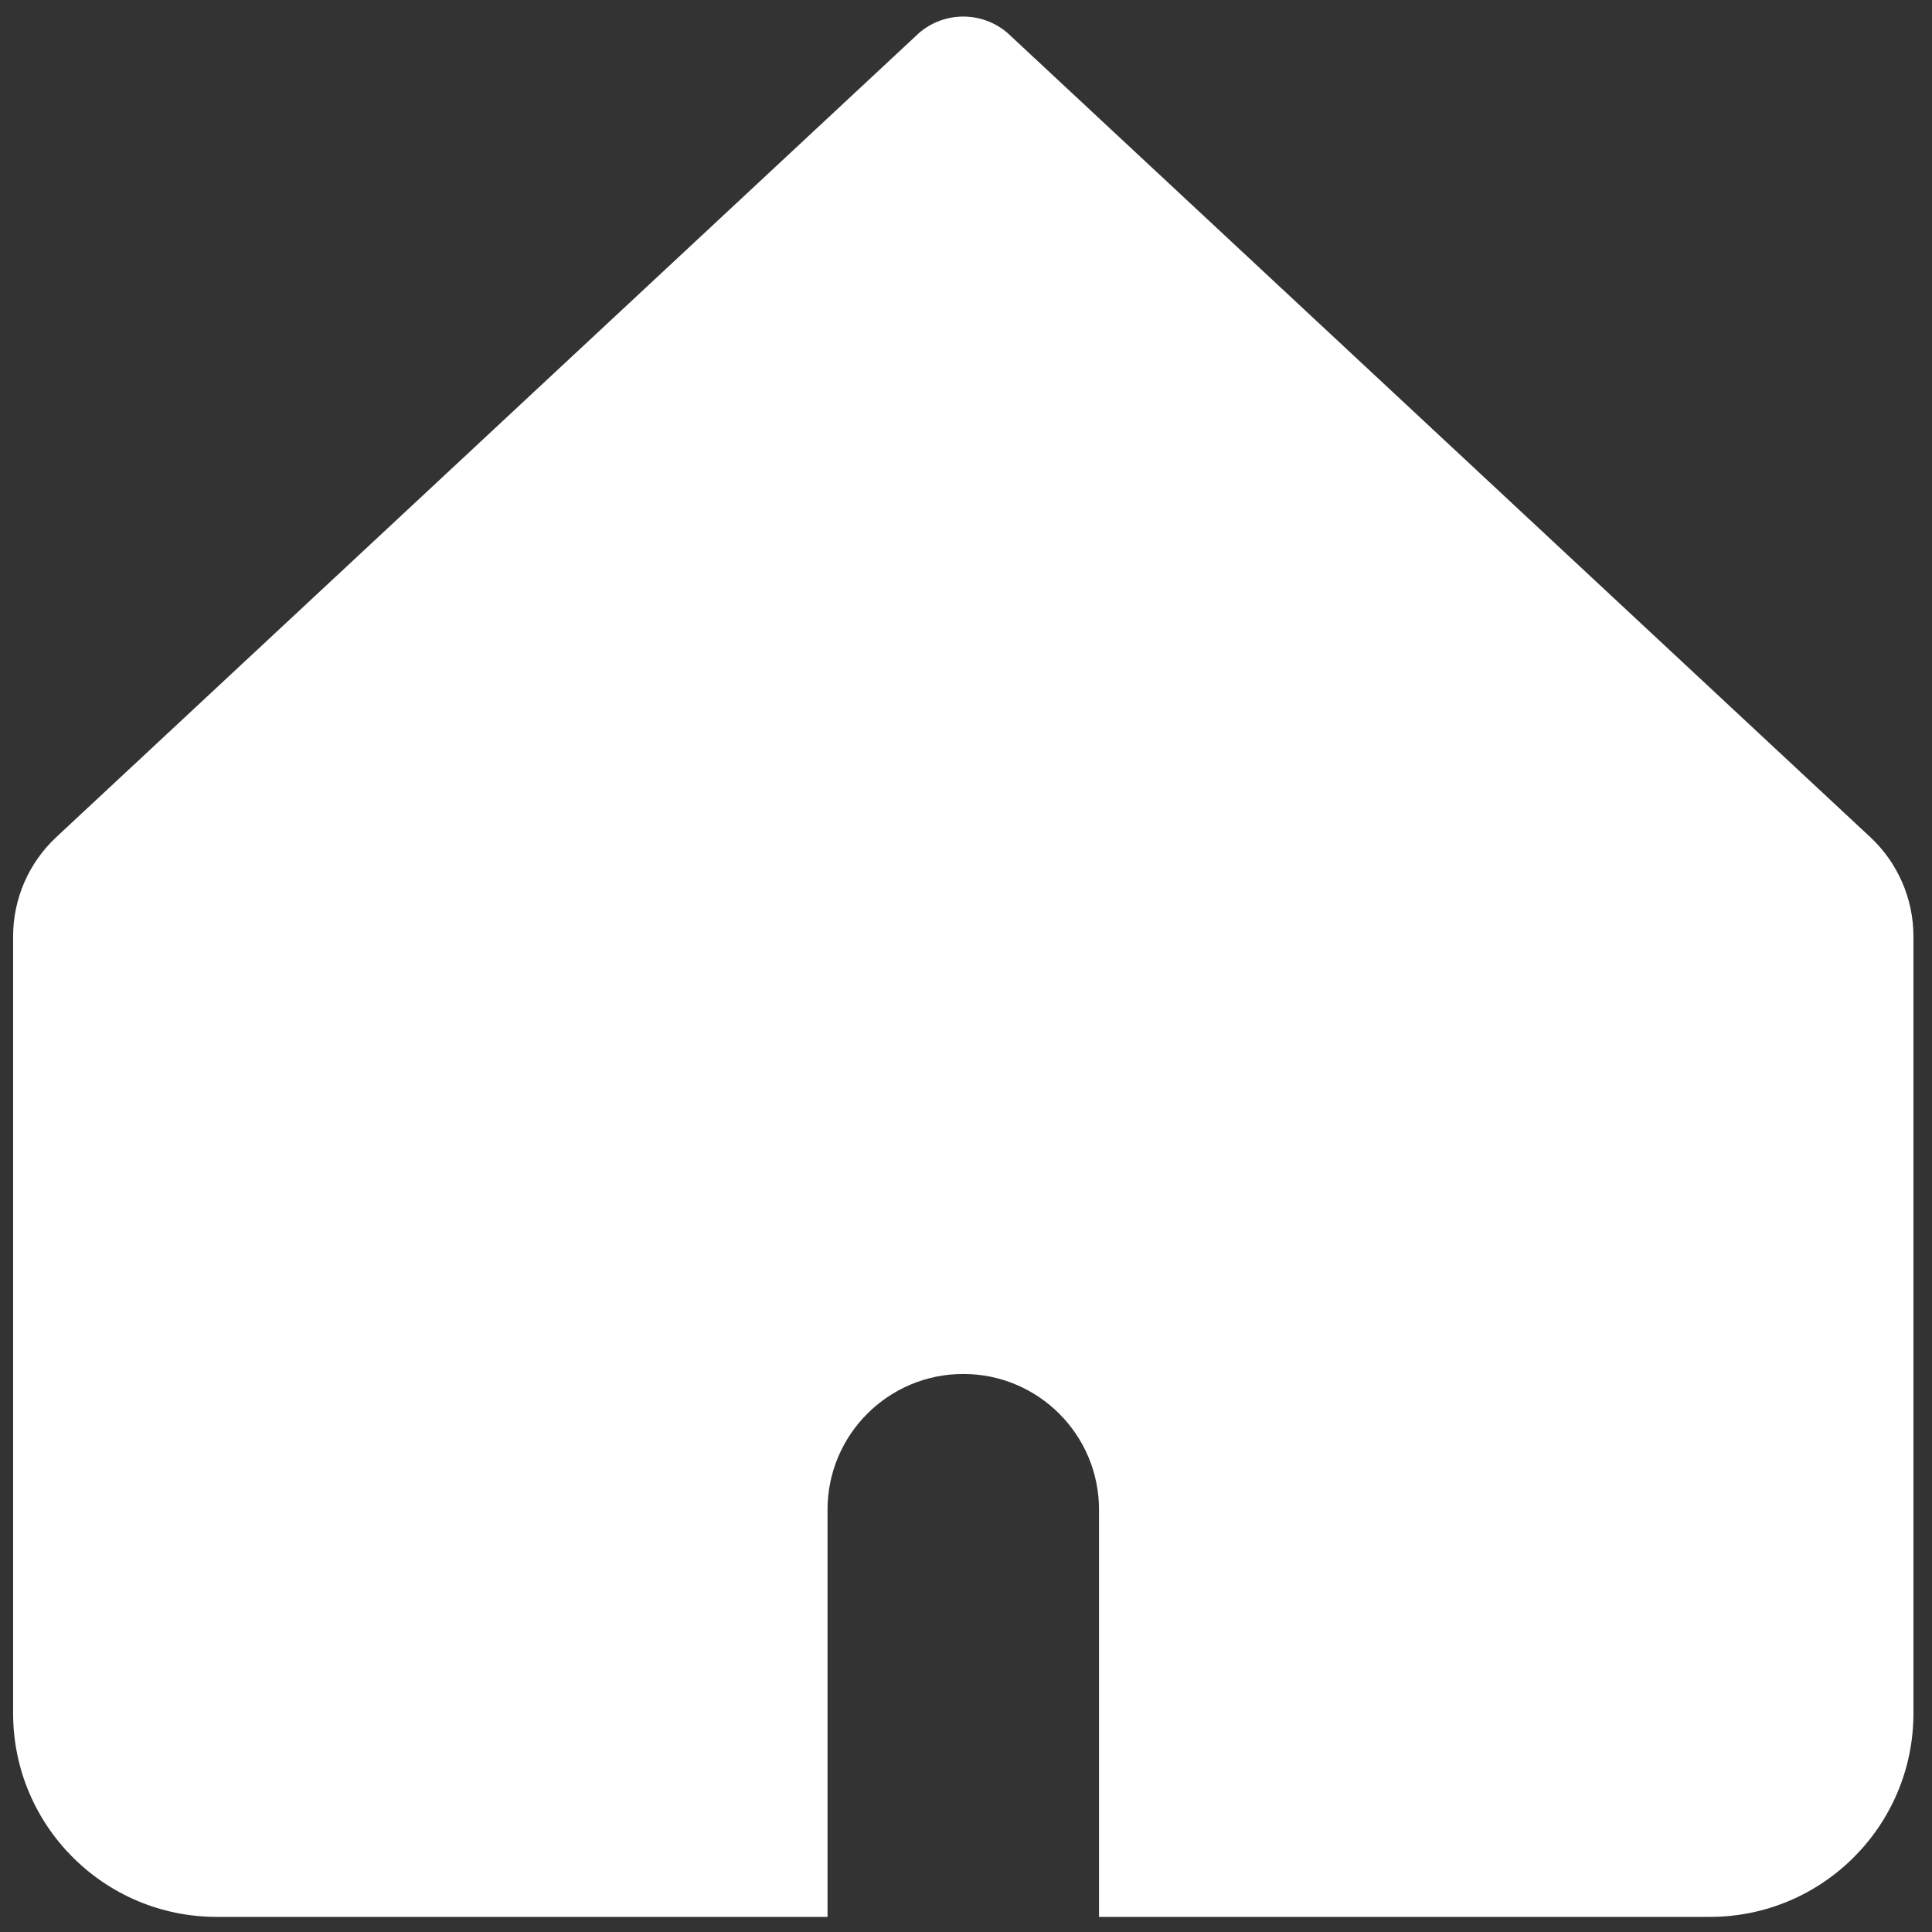 <svg width="61" height="61" viewBox="0 0 61 61" fill="none" xmlns="http://www.w3.org/2000/svg">
<rect x="0" y="0" width="61" height="61" fill="#333333" stroke="none"/>
<g clip-path="url(#clip0_10056_2633)">
<path fill-rule="evenodd" clip-rule="evenodd" d="M1.778 26.43C0.908 27.241 0.414 28.376 0.414 29.565V54.095C0.414 57.645 3.292 60.523 6.843 60.523H26.128V47.666C26.128 45.299 28.047 43.381 30.414 43.381C32.781 43.381 34.7 45.299 34.7 47.666V60.523H53.986C57.536 60.523 60.414 57.645 60.414 54.095V29.565C60.414 28.376 59.92 27.241 59.05 26.43L31.809 1.039C31.006 0.351 29.822 0.351 29.02 1.039L1.778 26.43Z" fill="white"/>
</g>
<defs>
<clipPath id="clip0_10056_2633">
<rect width="60" height="60" fill="white" transform="translate(0.414 0.523)"/>
</clipPath>
</defs>
</svg>

